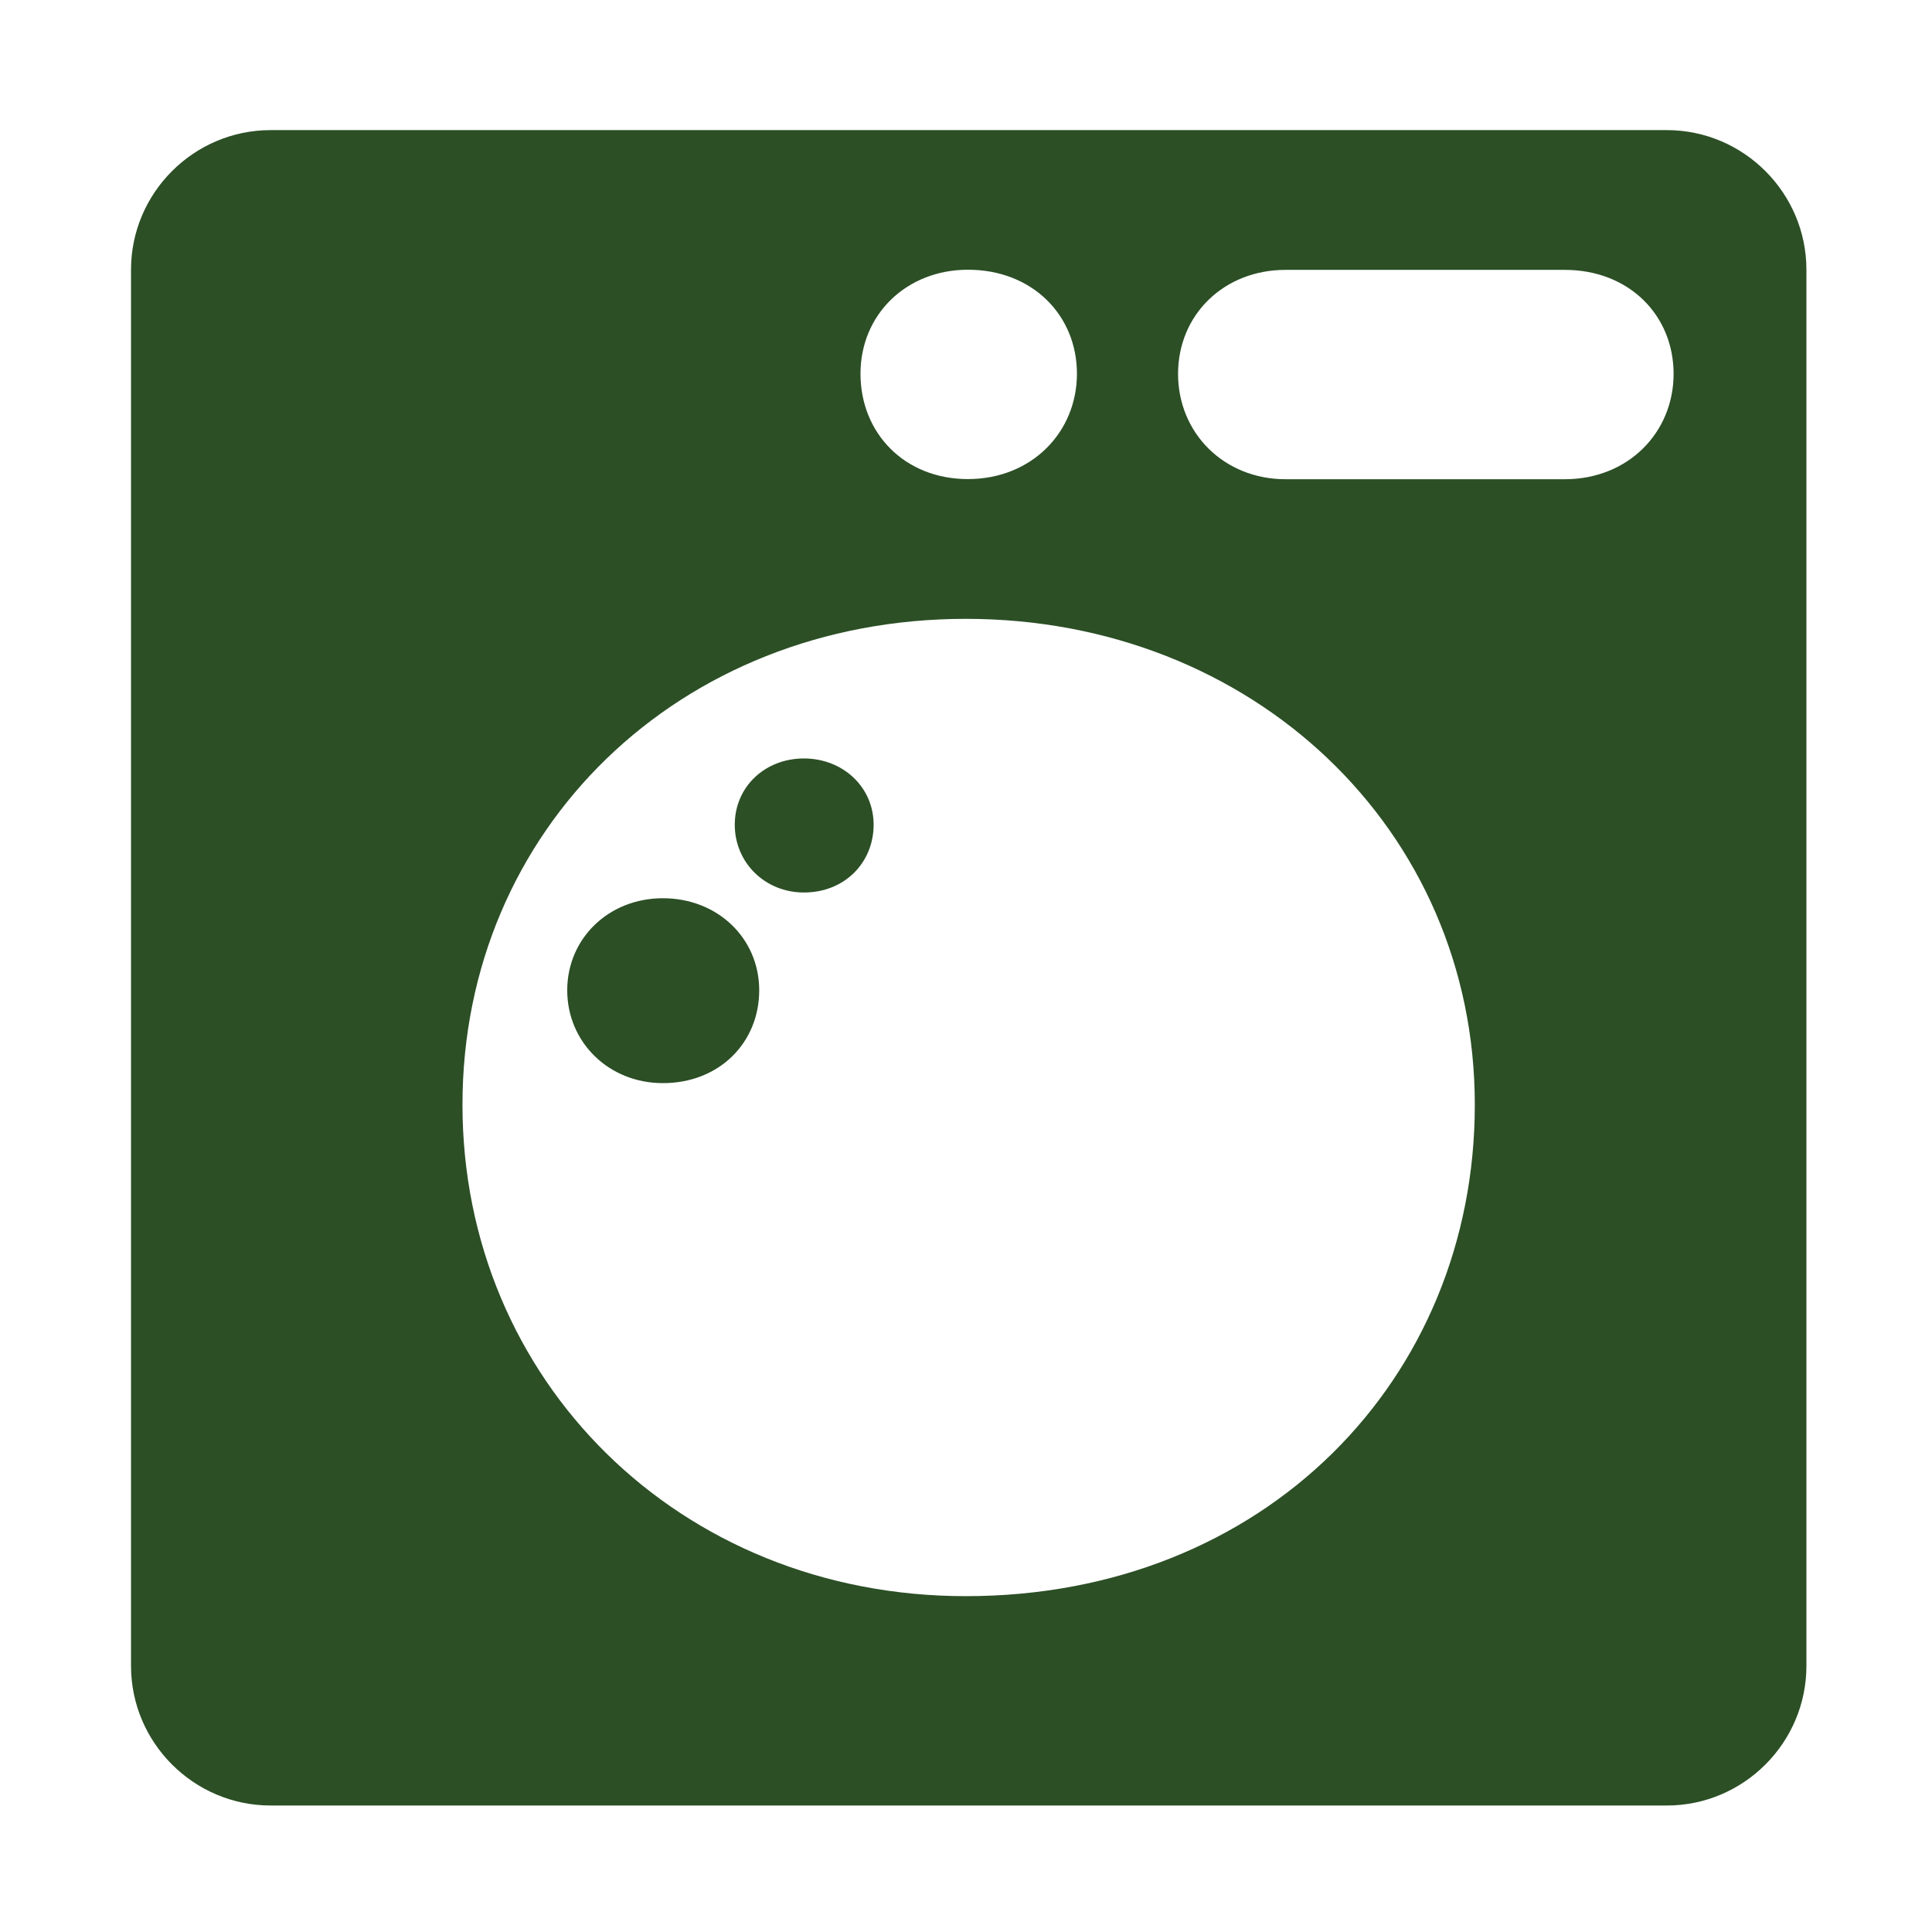 <?xml version="1.0" standalone="no"?>
<!DOCTYPE svg PUBLIC "-//W3C//DTD SVG 1.1//EN" "http://www.w3.org/Graphics/SVG/1.1/DTD/svg11.dtd">
<svg xmlns="http://www.w3.org/2000/svg" id="Icon_Designs" viewBox="0 0 128 128" width="128" height="128">
  <defs>
    <style>
      .cls-1 {
        fill: #2c4f26;
      }
    </style>
  </defs>
  <g id="Laundry">
    <g>
      <path class="cls-1" d="M43.92,71.76c-3.61,0-6.34-2.73-6.34-6.15s2.73-6.1,6.34-6.1,6.38,2.64,6.38,6.1-2.64,6.15-6.38,6.15"/>
      <path class="cls-1" d="M53.26,59.13c-2.59,0-4.58-1.99-4.58-4.49s1.99-4.39,4.58-4.39,4.62,1.9,4.62,4.39-1.9,4.49-4.62,4.49"/>
      <path class="cls-1" d="M63.99,105.75c-19.01,0-33.35-14.34-33.35-32.56s14.34-32.19,33.35-32.19,33.72,13.97,33.72,32.19-13.97,32.56-33.72,32.56M103.67,31.75h-18.5c-4.07,0-7.12-3.05-7.12-6.98s3.05-6.89,7.12-6.89h18.5c4.26,0,7.21,3.01,7.21,6.89s-3.01,6.98-7.21,6.98M64.13,17.87c4.26,0,7.22,3.01,7.22,6.89s-3.01,6.98-7.22,6.98-7.12-3.05-7.12-6.98,3.05-6.89,7.12-6.89M110.43,8.62H17.93c-5.09,0-9.25,4.16-9.25,9.25v92.5c0,5.09,4.16,9.25,9.25,9.25h92.5c5.09,0,9.25-4.16,9.25-9.25V17.87c0-5.09-4.16-9.25-9.25-9.25"/>
    </g>
  </g>
</svg>